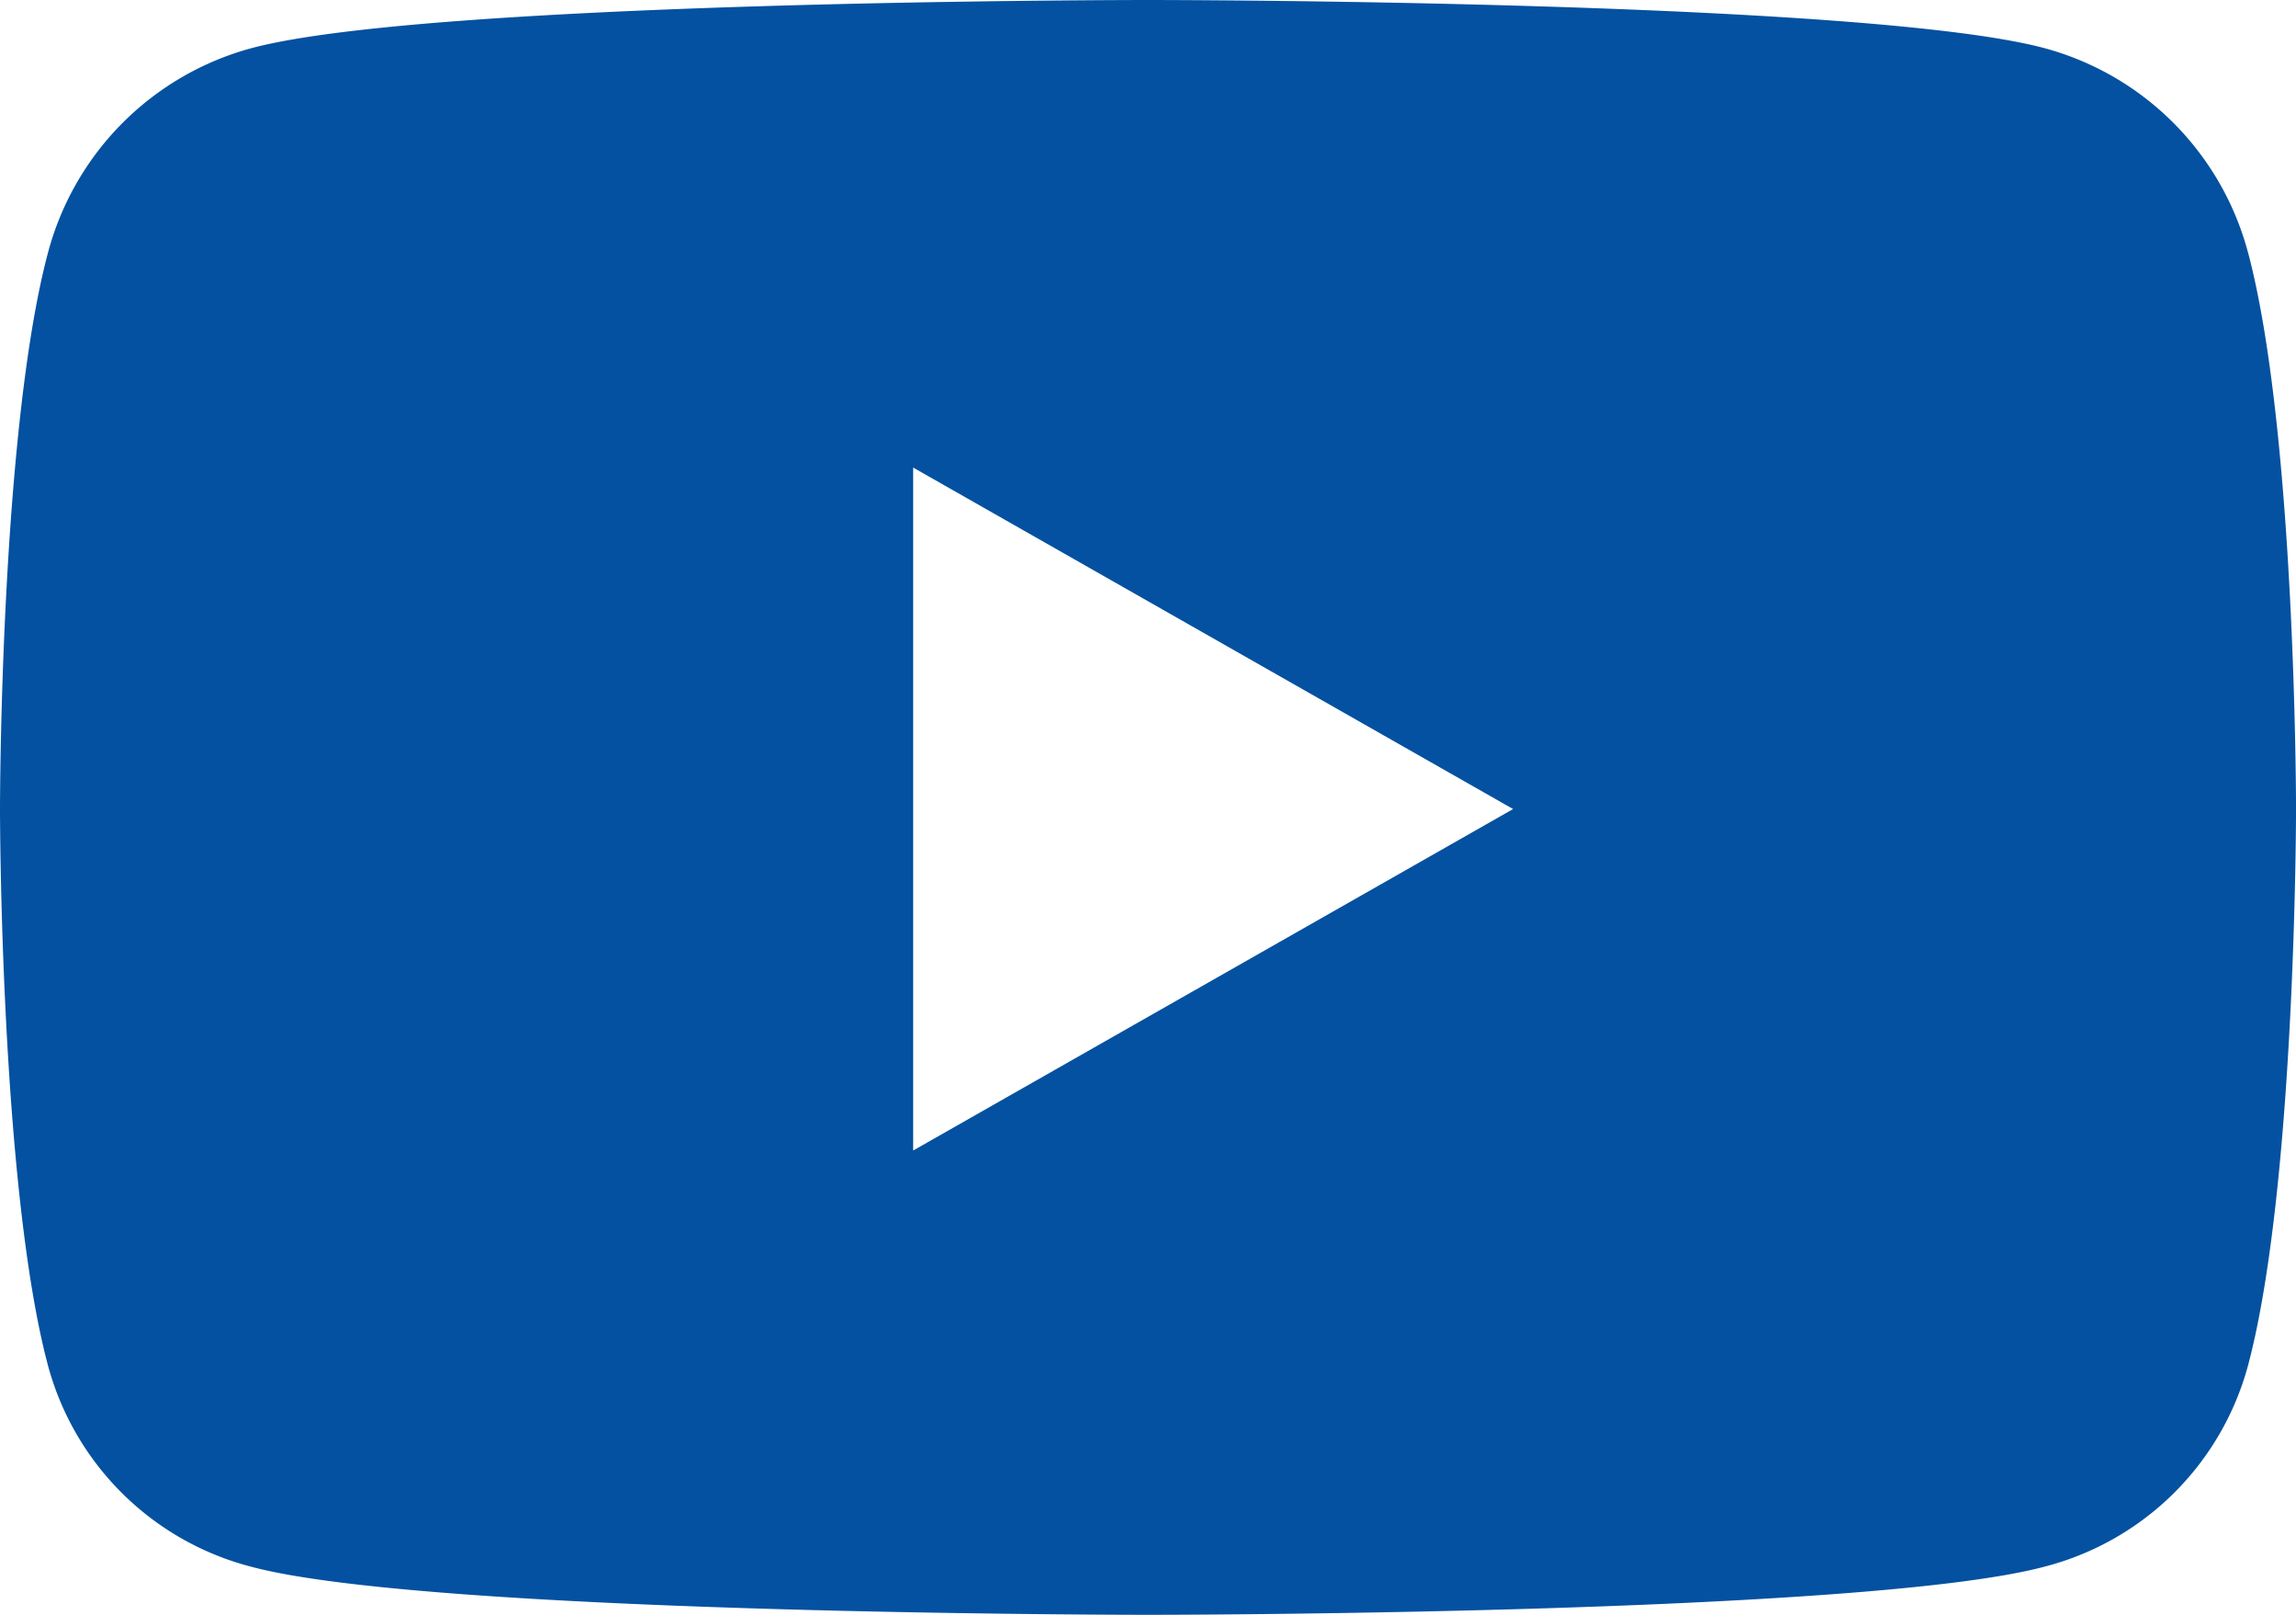 <svg xmlns="http://www.w3.org/2000/svg" width="63.147" height="44.4" viewBox="0 0 63.147 44.4">
  <path id="youtube_icon" d="M62.878,11.447a7.934,7.934,0,0,0-5.583-5.619C52.37,4.5,32.624,4.5,32.624,4.5S12.877,4.5,7.952,5.828A7.935,7.935,0,0,0,2.37,11.447c-1.32,4.957-1.32,15.3-1.32,15.3s0,10.341,1.32,15.3a7.816,7.816,0,0,0,5.583,5.529C12.877,48.9,32.624,48.9,32.624,48.9s19.747,0,24.671-1.328a7.816,7.816,0,0,0,5.583-5.529c1.32-4.957,1.32-15.3,1.32-15.3s0-10.341-1.32-15.3ZM26.165,36.134V17.356l16.5,9.389-16.5,9.389Z" transform="translate(-1.05 -4.5)" fill="#0351a0"/>
</svg>
